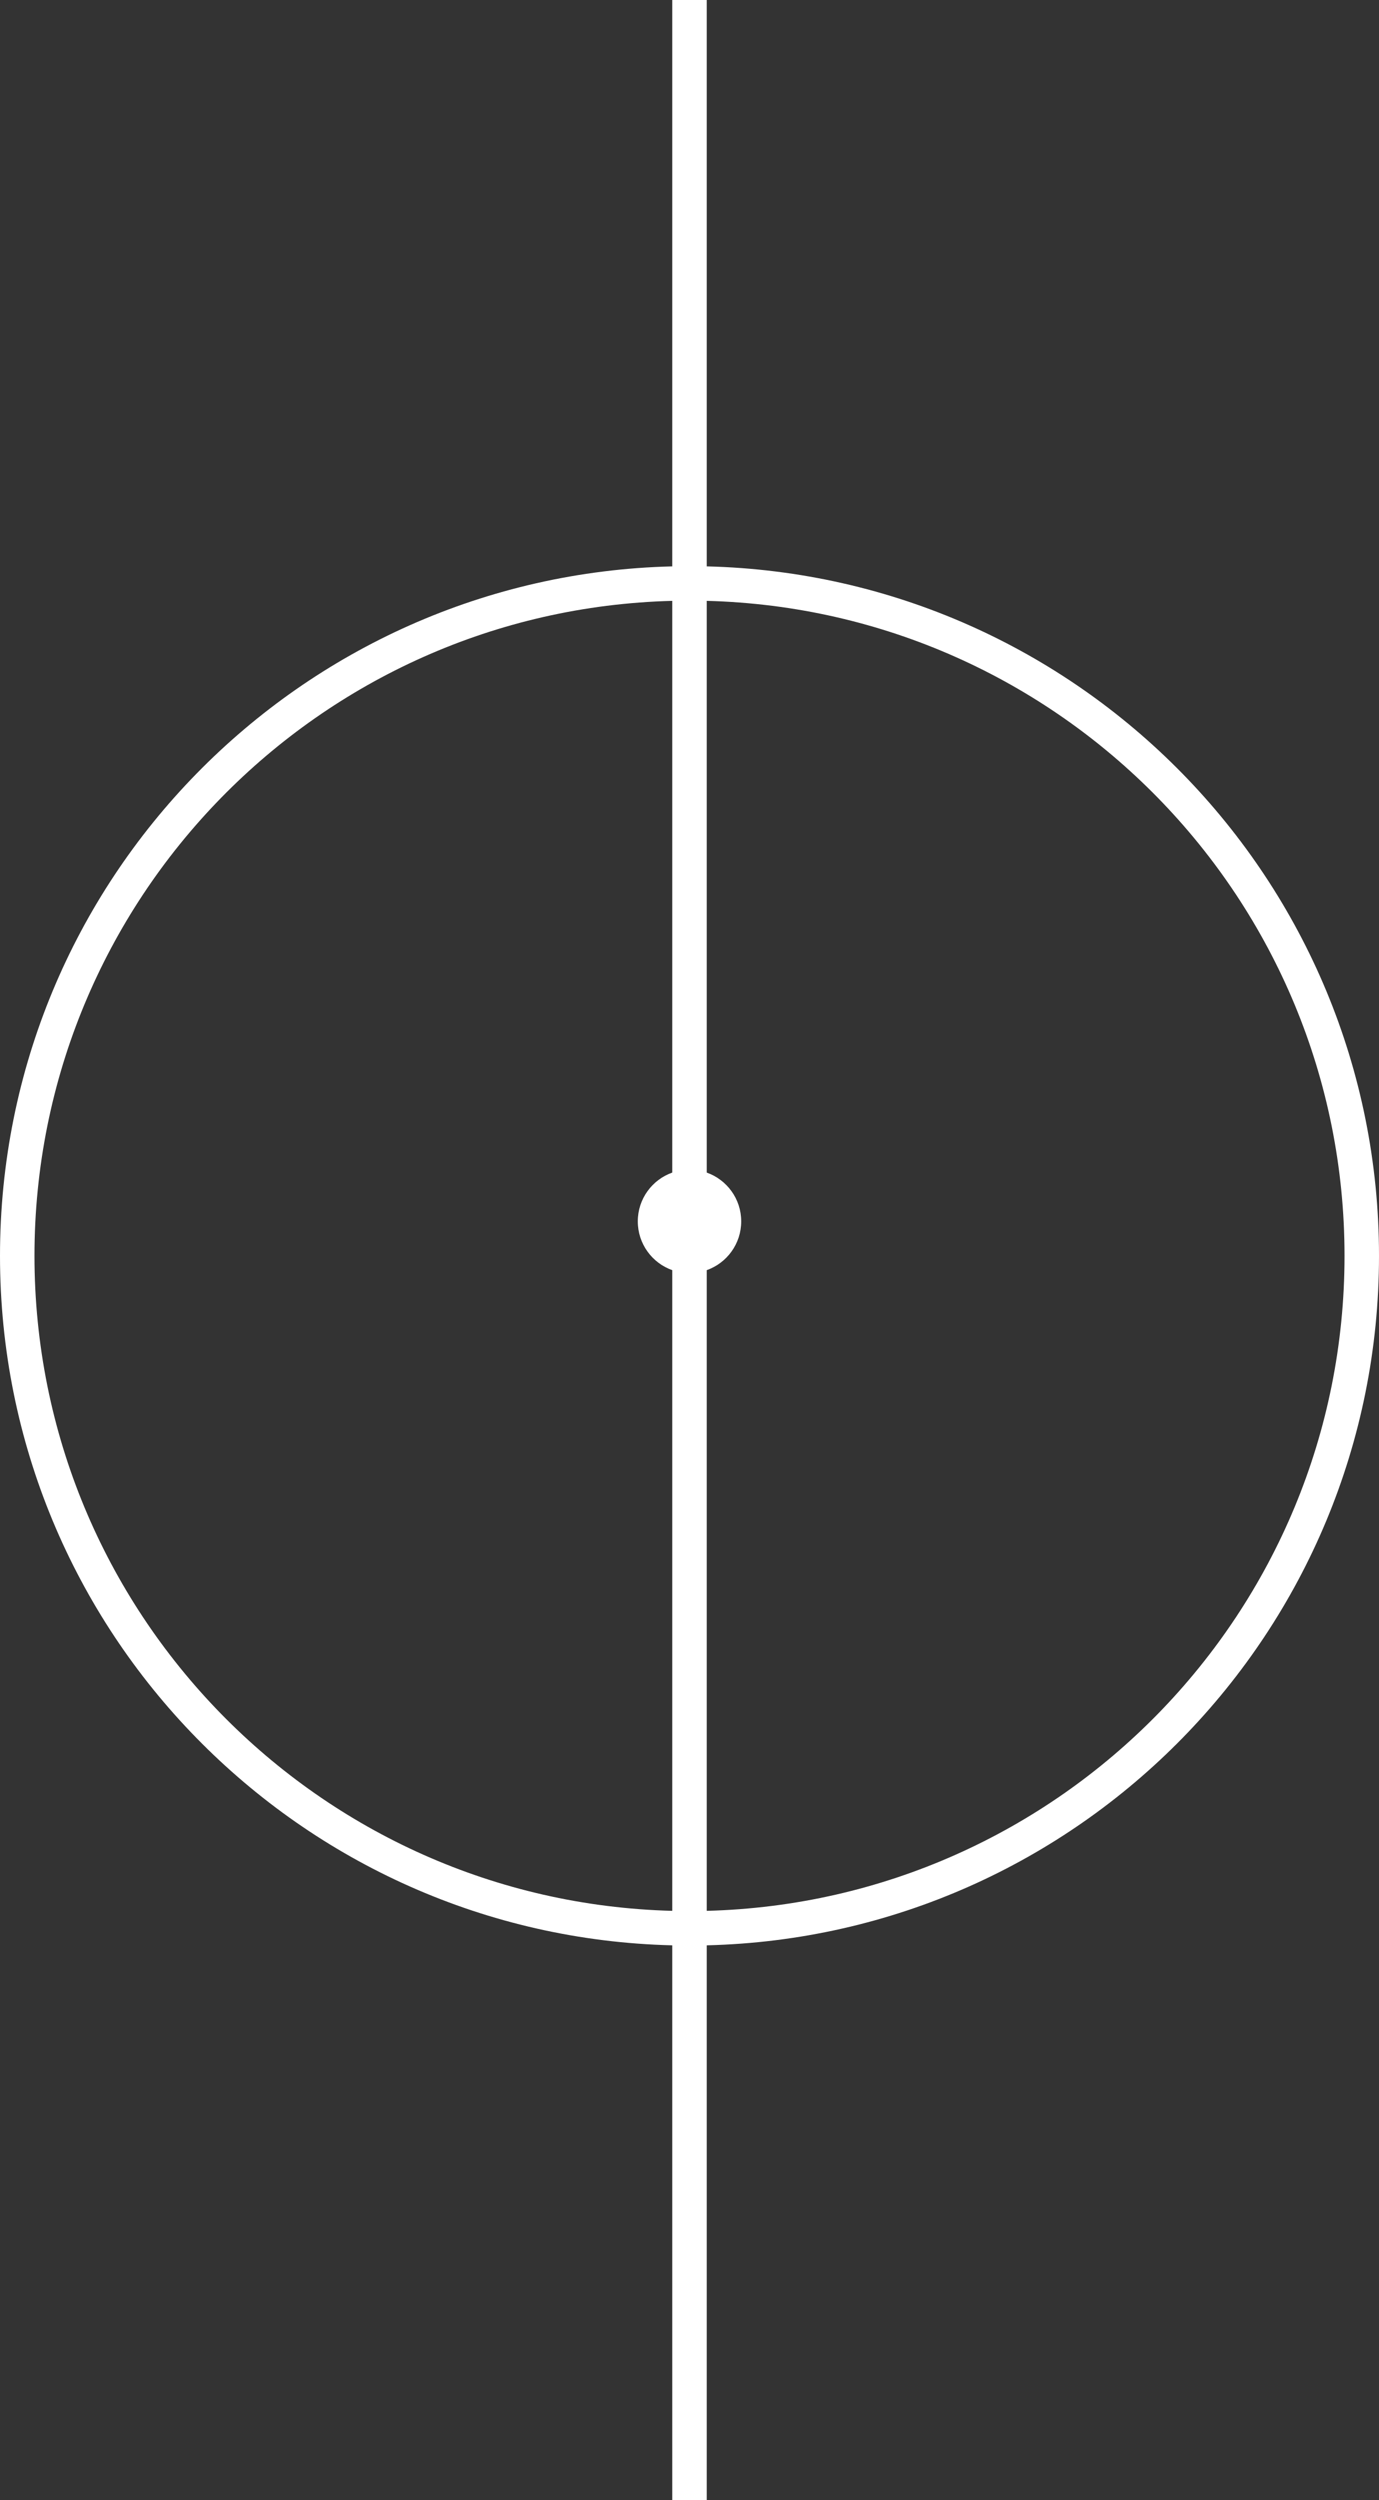 <svg width="100%" height="100%" viewBox="0 0 80 145" fill="none" xmlns="http://www.w3.org/2000/svg">
<rect x="0" y="0" width="80" height="145" fill="#333333" stroke="none"/>
<path fill-rule="evenodd" clip-rule="evenodd" d="M40 148.843C39.448 148.843 39 148.396 39 147.843V112.823C17.371 112.292 0 94.593 0 72.835C0 51.078 17.371 33.378 39 32.848V-2.172C39 -2.724 39.448 -3.172 40 -3.172C40.552 -3.172 41 -2.724 41 -2.172V32.848C62.629 33.378 80 51.078 80 72.835C80 94.593 62.629 112.292 41 112.823V147.843C41 148.396 40.552 148.843 40 148.843ZM39 110.823V73.665C37.835 73.253 37 72.142 37 70.835C37 69.529 37.835 68.418 39 68.006V34.848C18.475 35.379 2 52.183 2 72.835C2 93.488 18.475 110.292 39 110.823ZM41 110.823C61.525 110.292 78 93.488 78 72.835C78 52.183 61.525 35.379 41 34.848V68.006C42.165 68.418 43 69.529 43 70.835C43 72.142 42.165 73.253 41 73.665V110.823Z" fill="white"/>
</svg>
